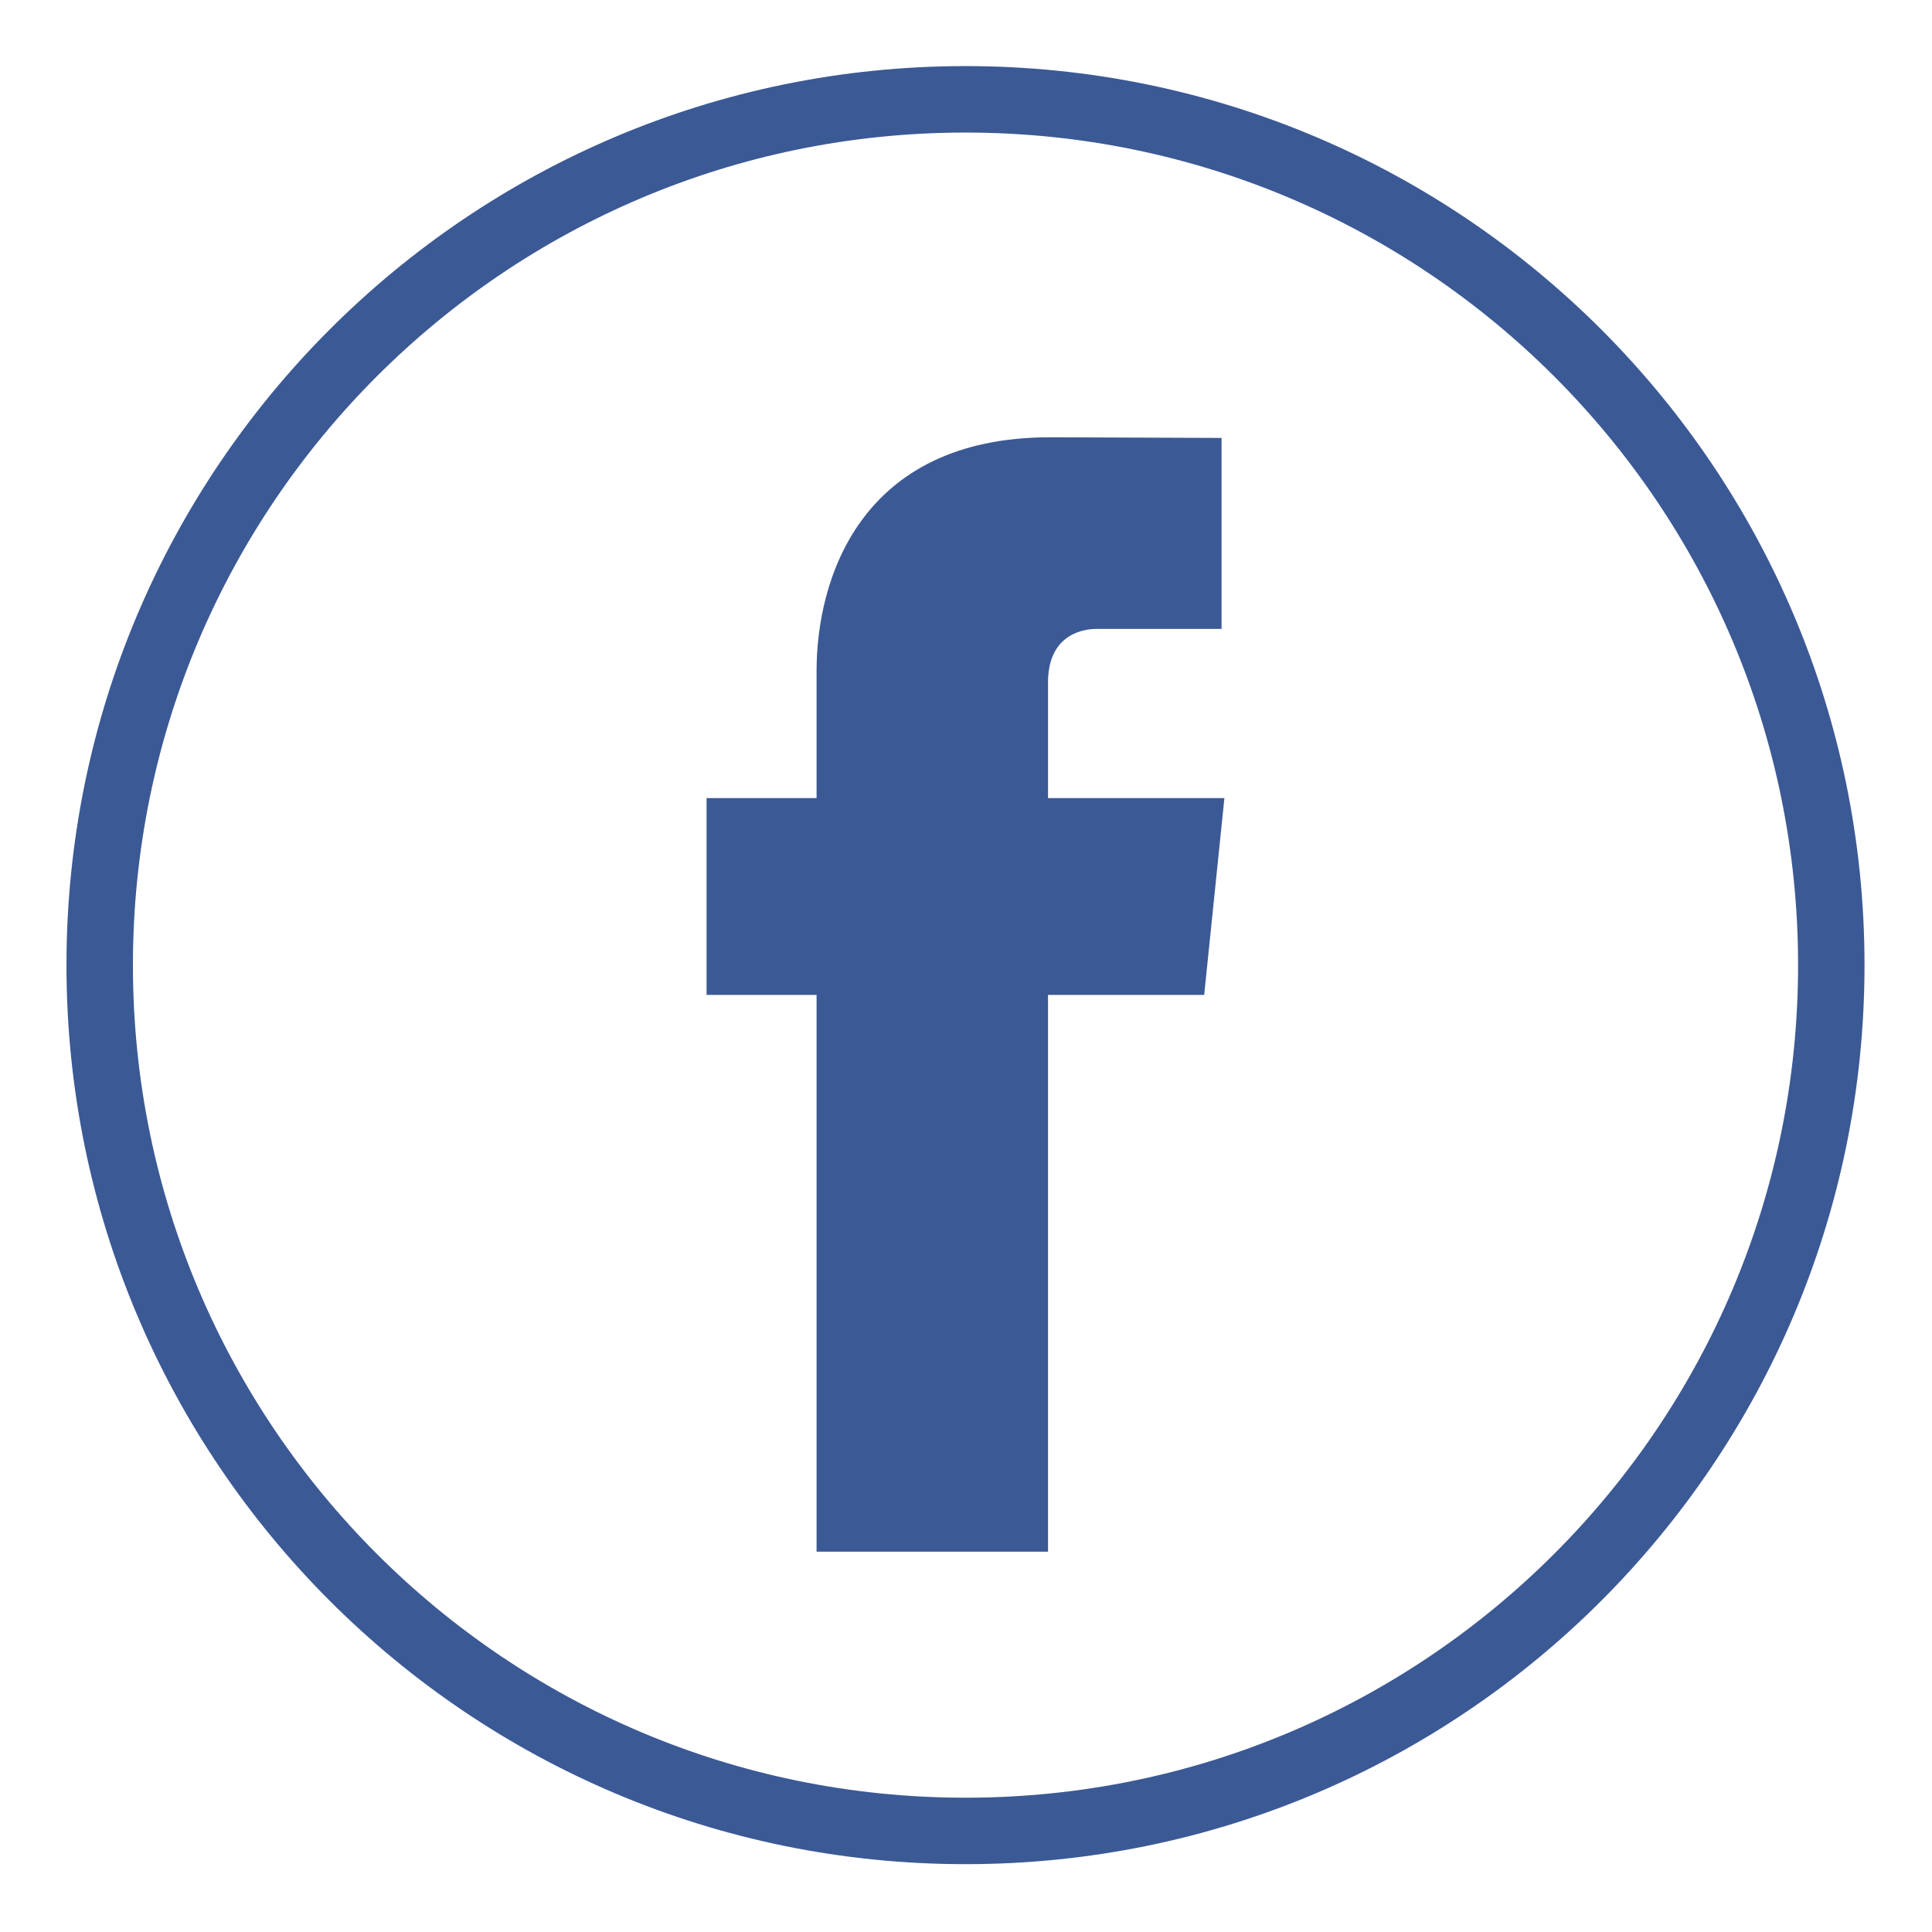 <?xml version="1.0" encoding="utf-8"?>
<!-- Generator: Adobe Illustrator 16.0.0, SVG Export Plug-In . SVG Version: 6.00 Build 0)  -->
<!DOCTYPE svg PUBLIC "-//W3C//DTD SVG 1.1//EN" "http://www.w3.org/Graphics/SVG/1.1/DTD/svg11.dtd">
<svg version="1.1" id="Layer_1" xmlns="http://www.w3.org/2000/svg" xmlns:xlink="http://www.w3.org/1999/xlink" x="0px" y="0px"
	 width="67.847px" height="67.847px" viewBox="-11.154 -11.154 67.847 67.847"
	 enable-background="new -11.154 -11.154 67.847 67.847" xml:space="preserve">
<path fill="#3B5995" d="M31.844,16.874H25.65v-4.062c0-1.526,1.011-1.881,1.723-1.881c0.71,0,4.371,0,4.371,0V4.225l-6.02-0.023
	c-6.682,0-8.202,5.001-8.202,8.202v4.47h-3.863v6.91h3.863c0,8.868,0,19.553,0,19.553h8.128c0,0,0-10.791,0-19.553h5.484
	L31.844,16.874z"/>
<path fill="#3B5995" d="M22.752-8.833C5.315-8.833-8.82,5.302-8.82,22.739S5.315,54.311,22.752,54.311s31.571-14.136,31.571-31.572
	S40.188-8.833,22.752-8.833z M22.752,51.977c-16.148,0-29.238-13.091-29.238-29.238c0-16.148,13.09-29.238,29.238-29.238
	c16.147,0,29.238,13.09,29.238,29.238C51.99,38.886,38.899,51.977,22.752,51.977z"/>
</svg>
